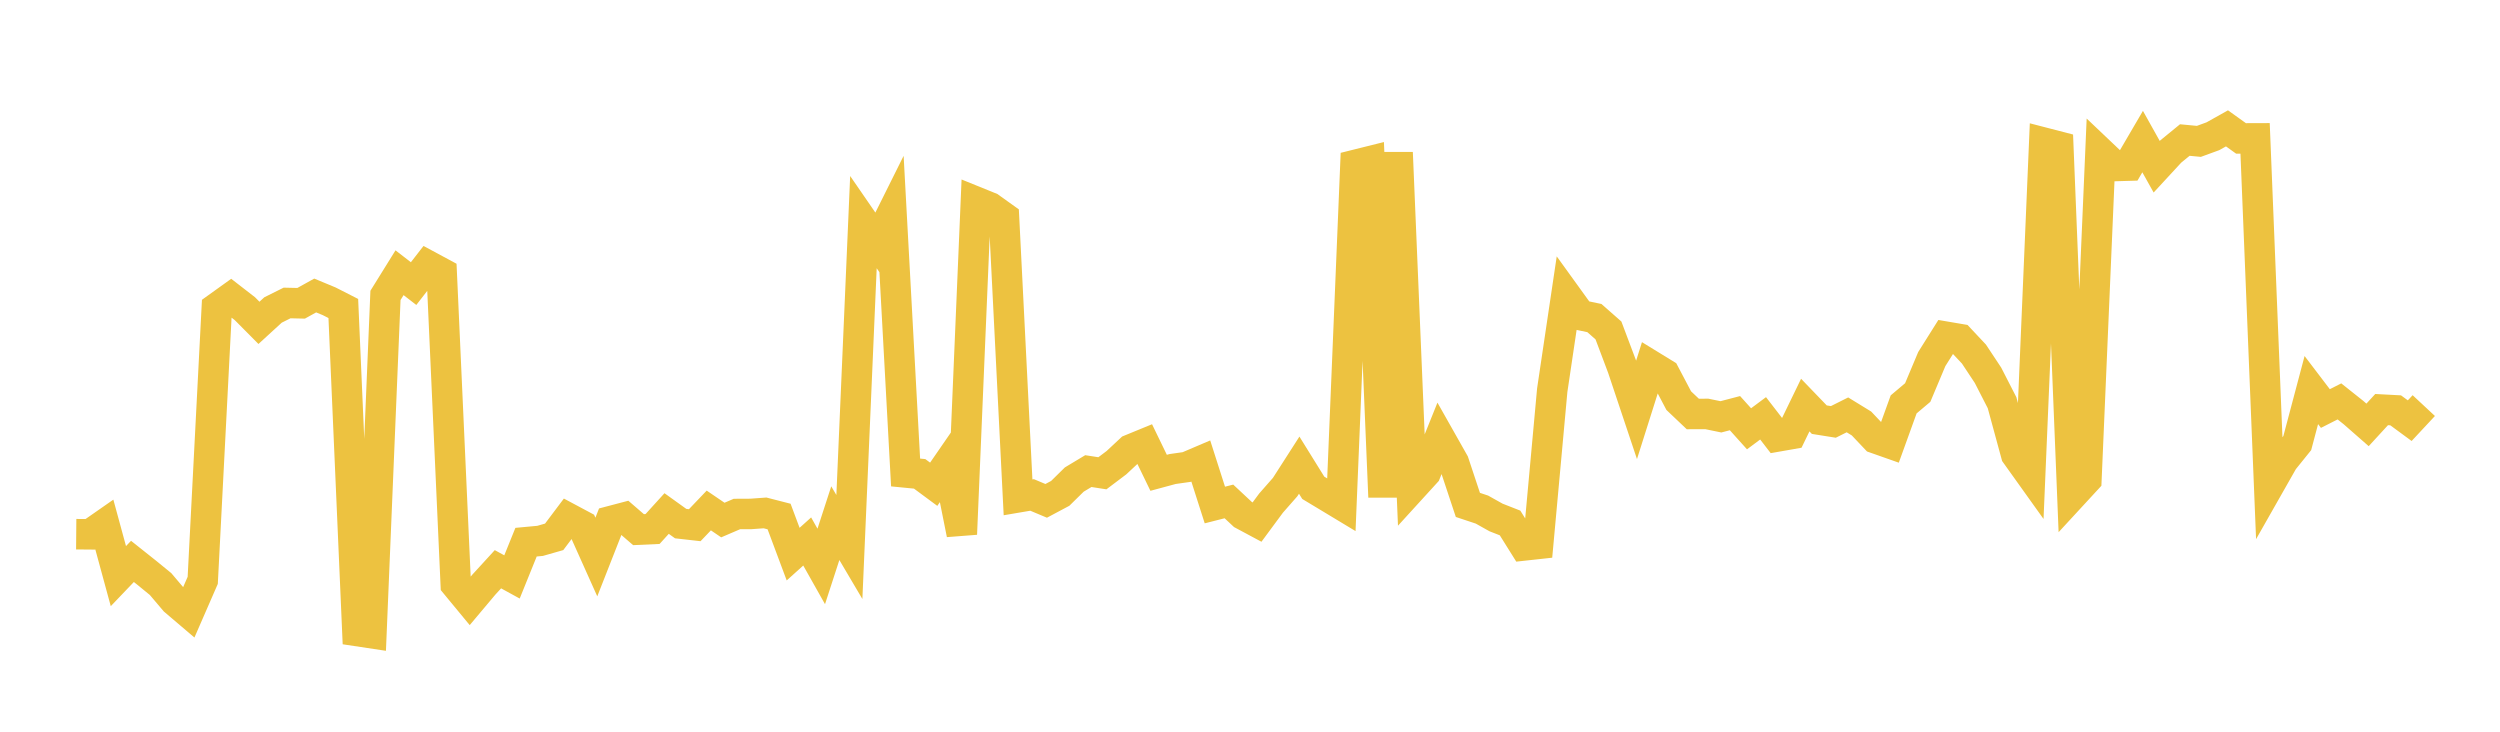<svg width="164" height="48" xmlns="http://www.w3.org/2000/svg" xmlns:xlink="http://www.w3.org/1999/xlink"><path fill="none" stroke="rgb(237,194,64)" stroke-width="2" d="M5,35.043L5.922,35.051L6.844,34.408L7.766,37.794L8.689,36.828L9.611,37.561L10.533,38.314L11.455,39.402L12.377,40.187L13.299,38.071L14.222,20.198L15.144,19.536L16.066,20.251L16.988,21.179L17.91,20.335L18.832,19.875L19.754,19.896L20.677,19.384L21.599,19.767L22.521,20.237L23.443,41.399L24.365,41.538L25.287,19.378L26.21,17.891L27.132,18.604L28.054,17.416L28.976,17.913L29.898,38.33L30.82,39.446L31.743,38.349L32.665,37.342L33.587,37.847L34.509,35.567L35.431,35.481L36.353,35.217L37.275,33.991L38.198,34.484L39.12,36.54L40.042,34.192L40.964,33.949L41.886,34.745L42.808,34.703L43.731,33.687L44.653,34.349L45.575,34.453L46.497,33.487L47.419,34.115L48.341,33.719L49.263,33.714L50.186,33.647L51.108,33.884L52.03,36.351L52.952,35.521L53.874,37.158L54.796,34.32L55.719,35.883L56.641,14.571L57.563,15.909L58.485,14.058L59.407,30.995L60.329,31.085L61.251,31.767L62.174,30.429L63.096,35.04L64.018,13.234L64.94,13.608L65.862,14.267L66.784,32.626L67.707,32.469L68.629,32.856L69.551,32.365L70.473,31.458L71.395,30.904L72.317,31.047L73.24,30.351L74.162,29.49L75.084,29.112L76.006,31.016L76.928,30.767L77.85,30.636L78.772,30.243L79.695,33.129L80.617,32.894L81.539,33.755L82.461,34.249L83.383,33.001L84.305,31.952L85.228,30.514L86.15,32L87.072,32.555L87.994,33.111L88.916,10.815L89.838,10.585L90.76,32.606L91.683,10.008L92.605,32.018L93.527,31.007L94.449,28.714L95.371,30.346L96.293,33.122L97.216,33.429L98.138,33.945L99.06,34.307L99.982,35.781L100.904,35.68L101.826,25.602L102.749,19.395L103.671,20.672L104.593,20.866L105.515,21.678L106.437,24.126L107.359,26.883L108.281,23.967L109.204,24.533L110.126,26.282L111.048,27.157L111.97,27.154L112.892,27.344L113.814,27.103L114.737,28.129L115.659,27.442L116.581,28.637L117.503,28.475L118.425,26.573L119.347,27.53L120.269,27.677L121.192,27.215L122.114,27.781L123.036,28.754L123.958,29.079L124.88,26.527L125.802,25.75L126.725,23.555L127.647,22.088L128.569,22.245L129.491,23.227L130.413,24.619L131.335,26.418L132.257,29.808L133.18,31.099L134.102,9.367L135.024,9.606L135.946,32.458L136.868,31.458L137.79,10.015L138.713,10.892L139.635,10.865L140.557,9.288L141.479,10.938L142.401,9.94L143.323,9.186L144.246,9.274L145.168,8.937L146.09,8.42L147.012,9.081L147.934,9.078L148.856,31.835L149.778,30.212L150.701,29.067L151.623,25.588L152.545,26.8L153.467,26.332L154.389,27.065L155.311,27.873L156.234,26.869L157.156,26.918L158.078,27.596L159,26.607"></path></svg>